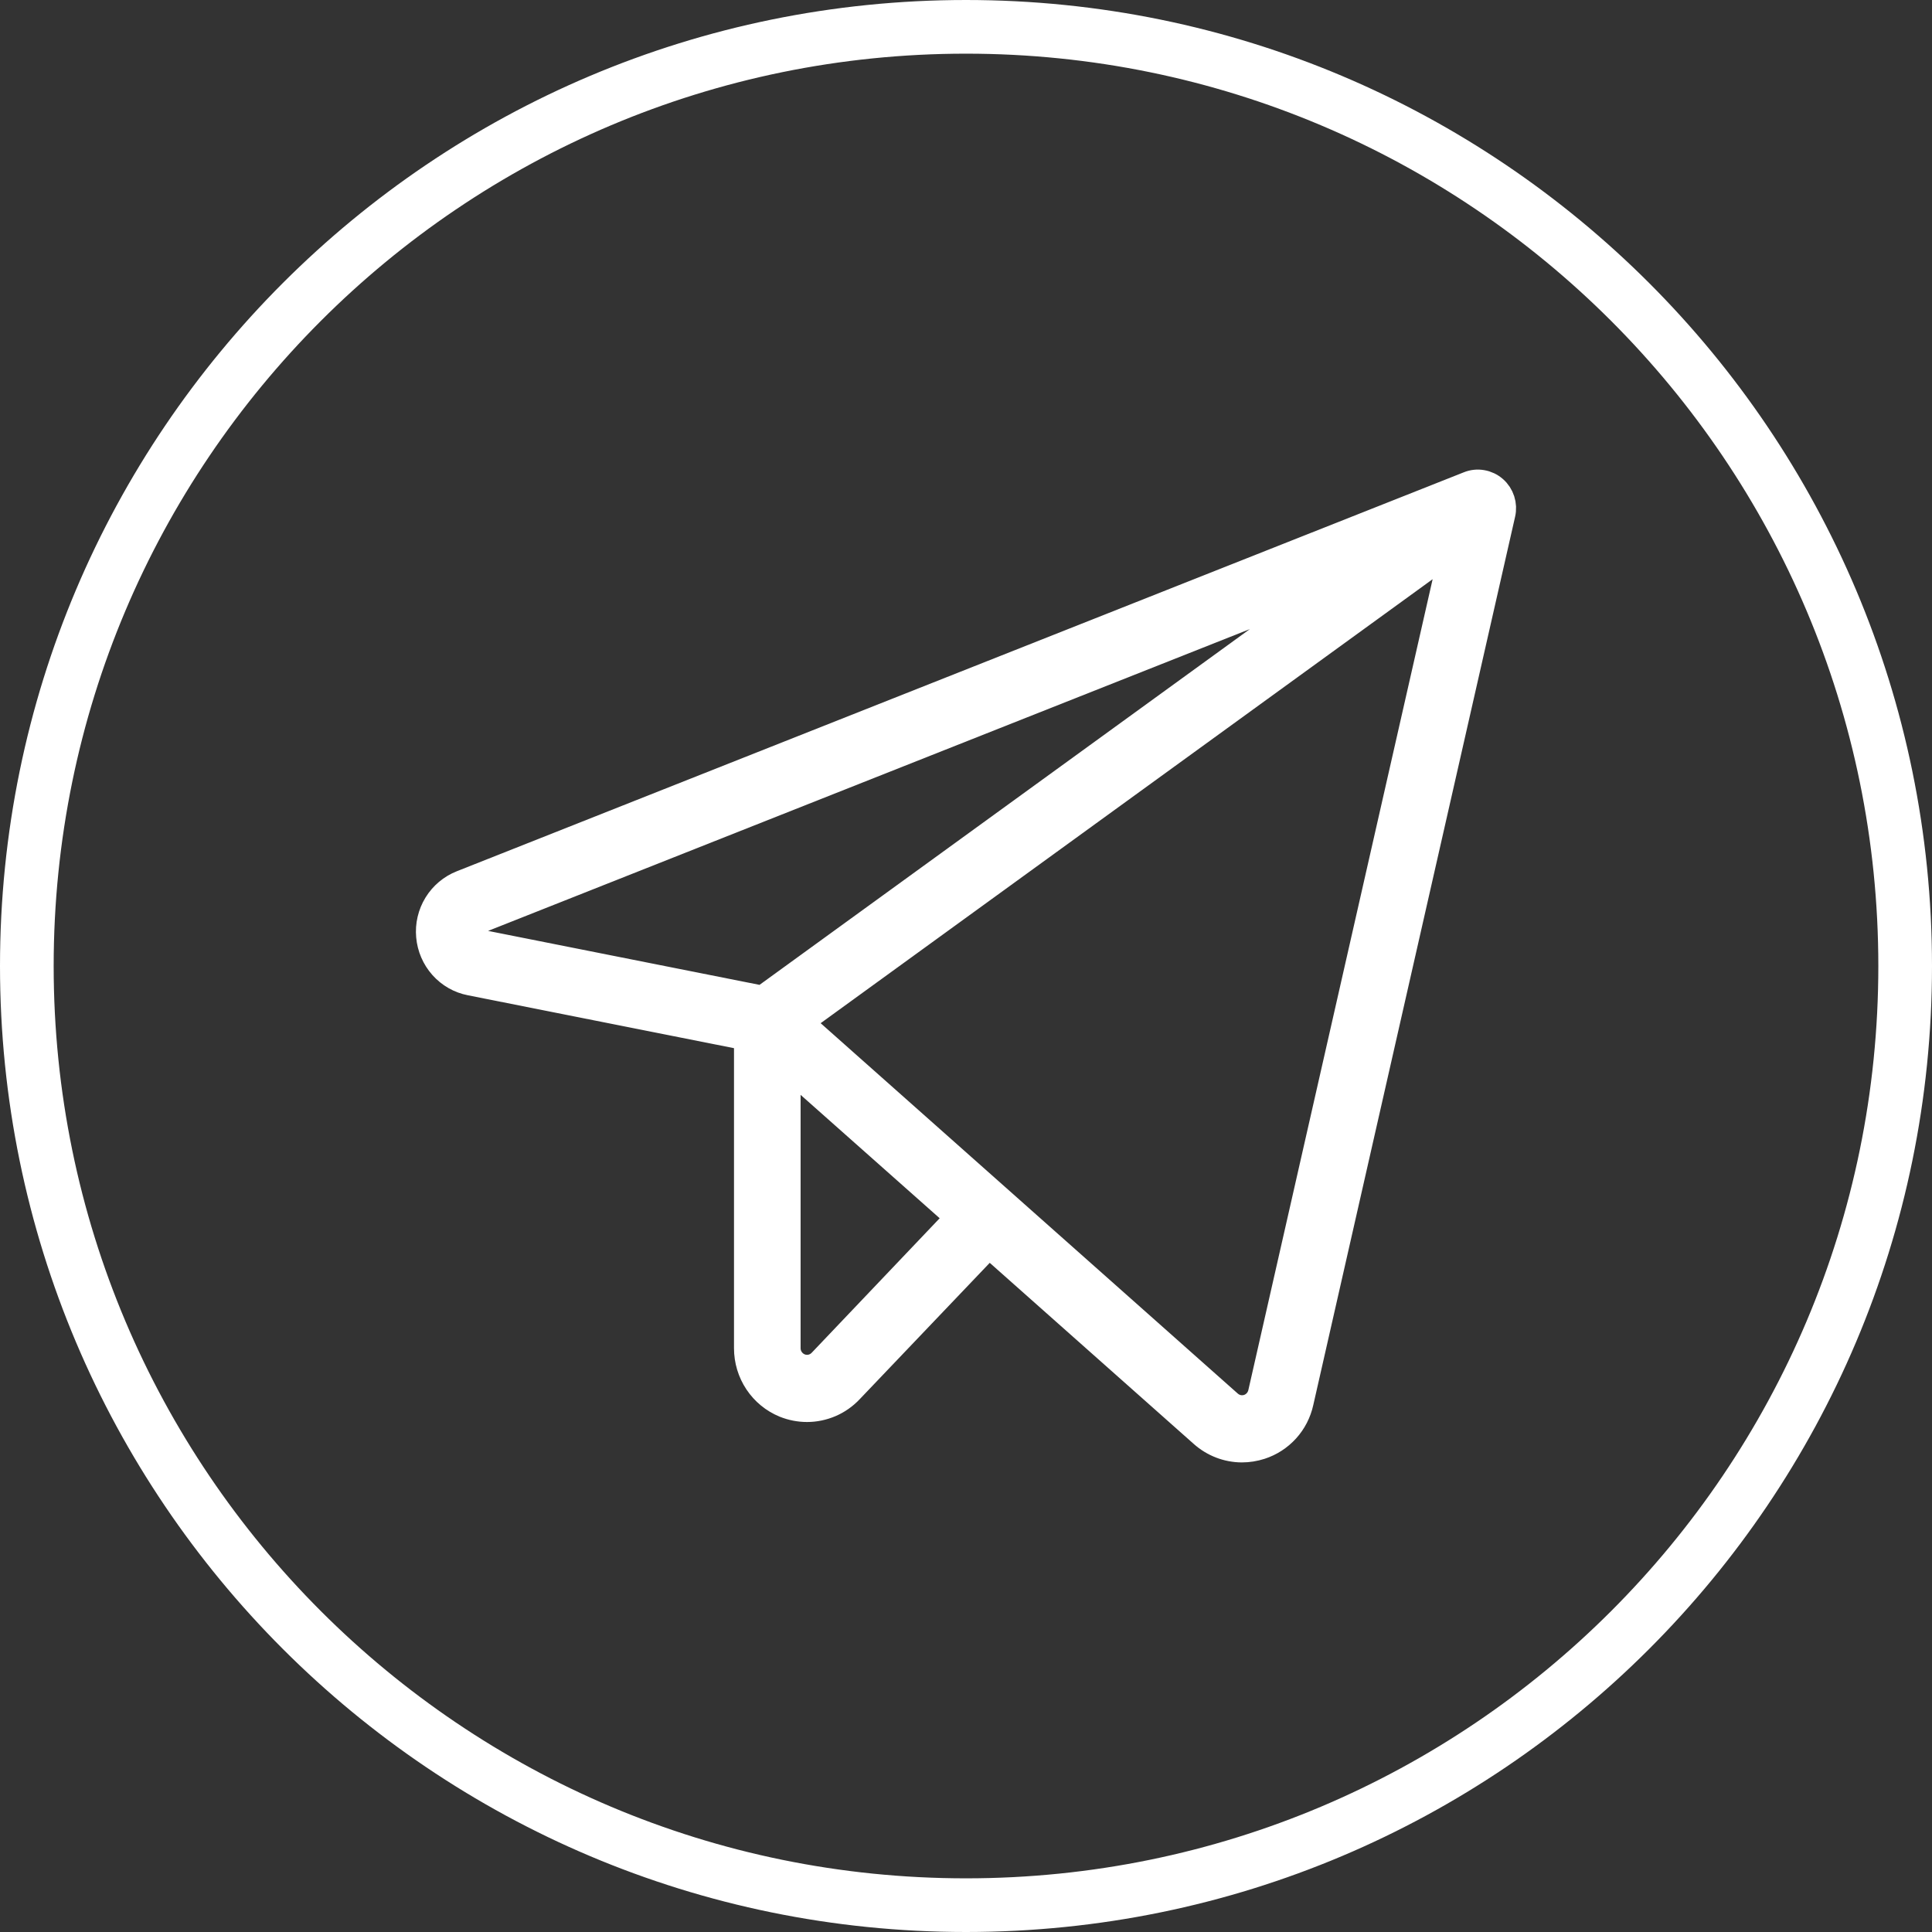 <?xml version="1.0" encoding="UTF-8"?> <svg xmlns="http://www.w3.org/2000/svg" width="36" height="36" viewBox="0 0 36 36" fill="none"><rect x="0" y="0" width="36" height="36" fill="#333333" stroke="none"/><g clip-path="url(#clip0_504_9)"><path d="M35.5 18C35.5 8.335 27.665 0.5 18 0.5C8.335 0.5 0.5 8.335 0.5 18C0.5 27.665 8.335 35.5 18 35.5C27.665 35.5 35.5 27.665 35.5 18Z" stroke="white"></path><path d="M27.84 9.114C27.776 9.058 27.698 9.021 27.615 9.007C27.532 8.992 27.447 9.001 27.368 9.033L8.604 16.467C8.413 16.542 8.251 16.678 8.142 16.855C8.034 17.031 7.985 17.238 8.004 17.445C8.022 17.652 8.106 17.847 8.244 18.002C8.381 18.156 8.564 18.261 8.766 18.3L13.927 19.326V25.122C13.927 25.347 13.993 25.566 14.117 25.752C14.241 25.938 14.417 26.082 14.622 26.166C14.754 26.219 14.895 26.247 15.038 26.247C15.187 26.247 15.334 26.216 15.472 26.157C15.609 26.098 15.733 26.011 15.836 25.902L18.428 23.184L22.41 26.719C22.612 26.899 22.871 26.999 23.14 27C23.258 27 23.375 26.981 23.487 26.945C23.67 26.886 23.835 26.779 23.965 26.636C24.095 26.493 24.185 26.317 24.227 26.127L27.988 9.573C28.007 9.49 28.003 9.404 27.977 9.323C27.951 9.242 27.904 9.17 27.84 9.114ZM8.742 17.378C8.736 17.333 8.746 17.287 8.77 17.248C8.794 17.209 8.831 17.18 8.873 17.165L25.044 10.758L14.211 18.618L8.909 17.564C8.864 17.558 8.823 17.536 8.793 17.502C8.762 17.468 8.744 17.424 8.742 17.378ZM15.304 25.381C15.252 25.435 15.187 25.471 15.115 25.487C15.043 25.502 14.968 25.496 14.9 25.468C14.832 25.44 14.773 25.392 14.732 25.331C14.69 25.27 14.668 25.197 14.668 25.122V19.845L17.869 22.685L15.304 25.381ZM23.505 25.957C23.491 26.02 23.46 26.079 23.417 26.127C23.373 26.175 23.318 26.211 23.256 26.231C23.195 26.25 23.129 26.254 23.066 26.24C23.003 26.226 22.945 26.196 22.897 26.153L14.893 19.046L27.086 10.2L23.505 25.957Z" fill="white" stroke="white" stroke-width="0.5" stroke-linecap="round" stroke-linejoin="round"></path></g><defs><clipPath id="clip0_504_9"><rect width="36" height="36" fill="white"></rect></clipPath></defs></svg> 